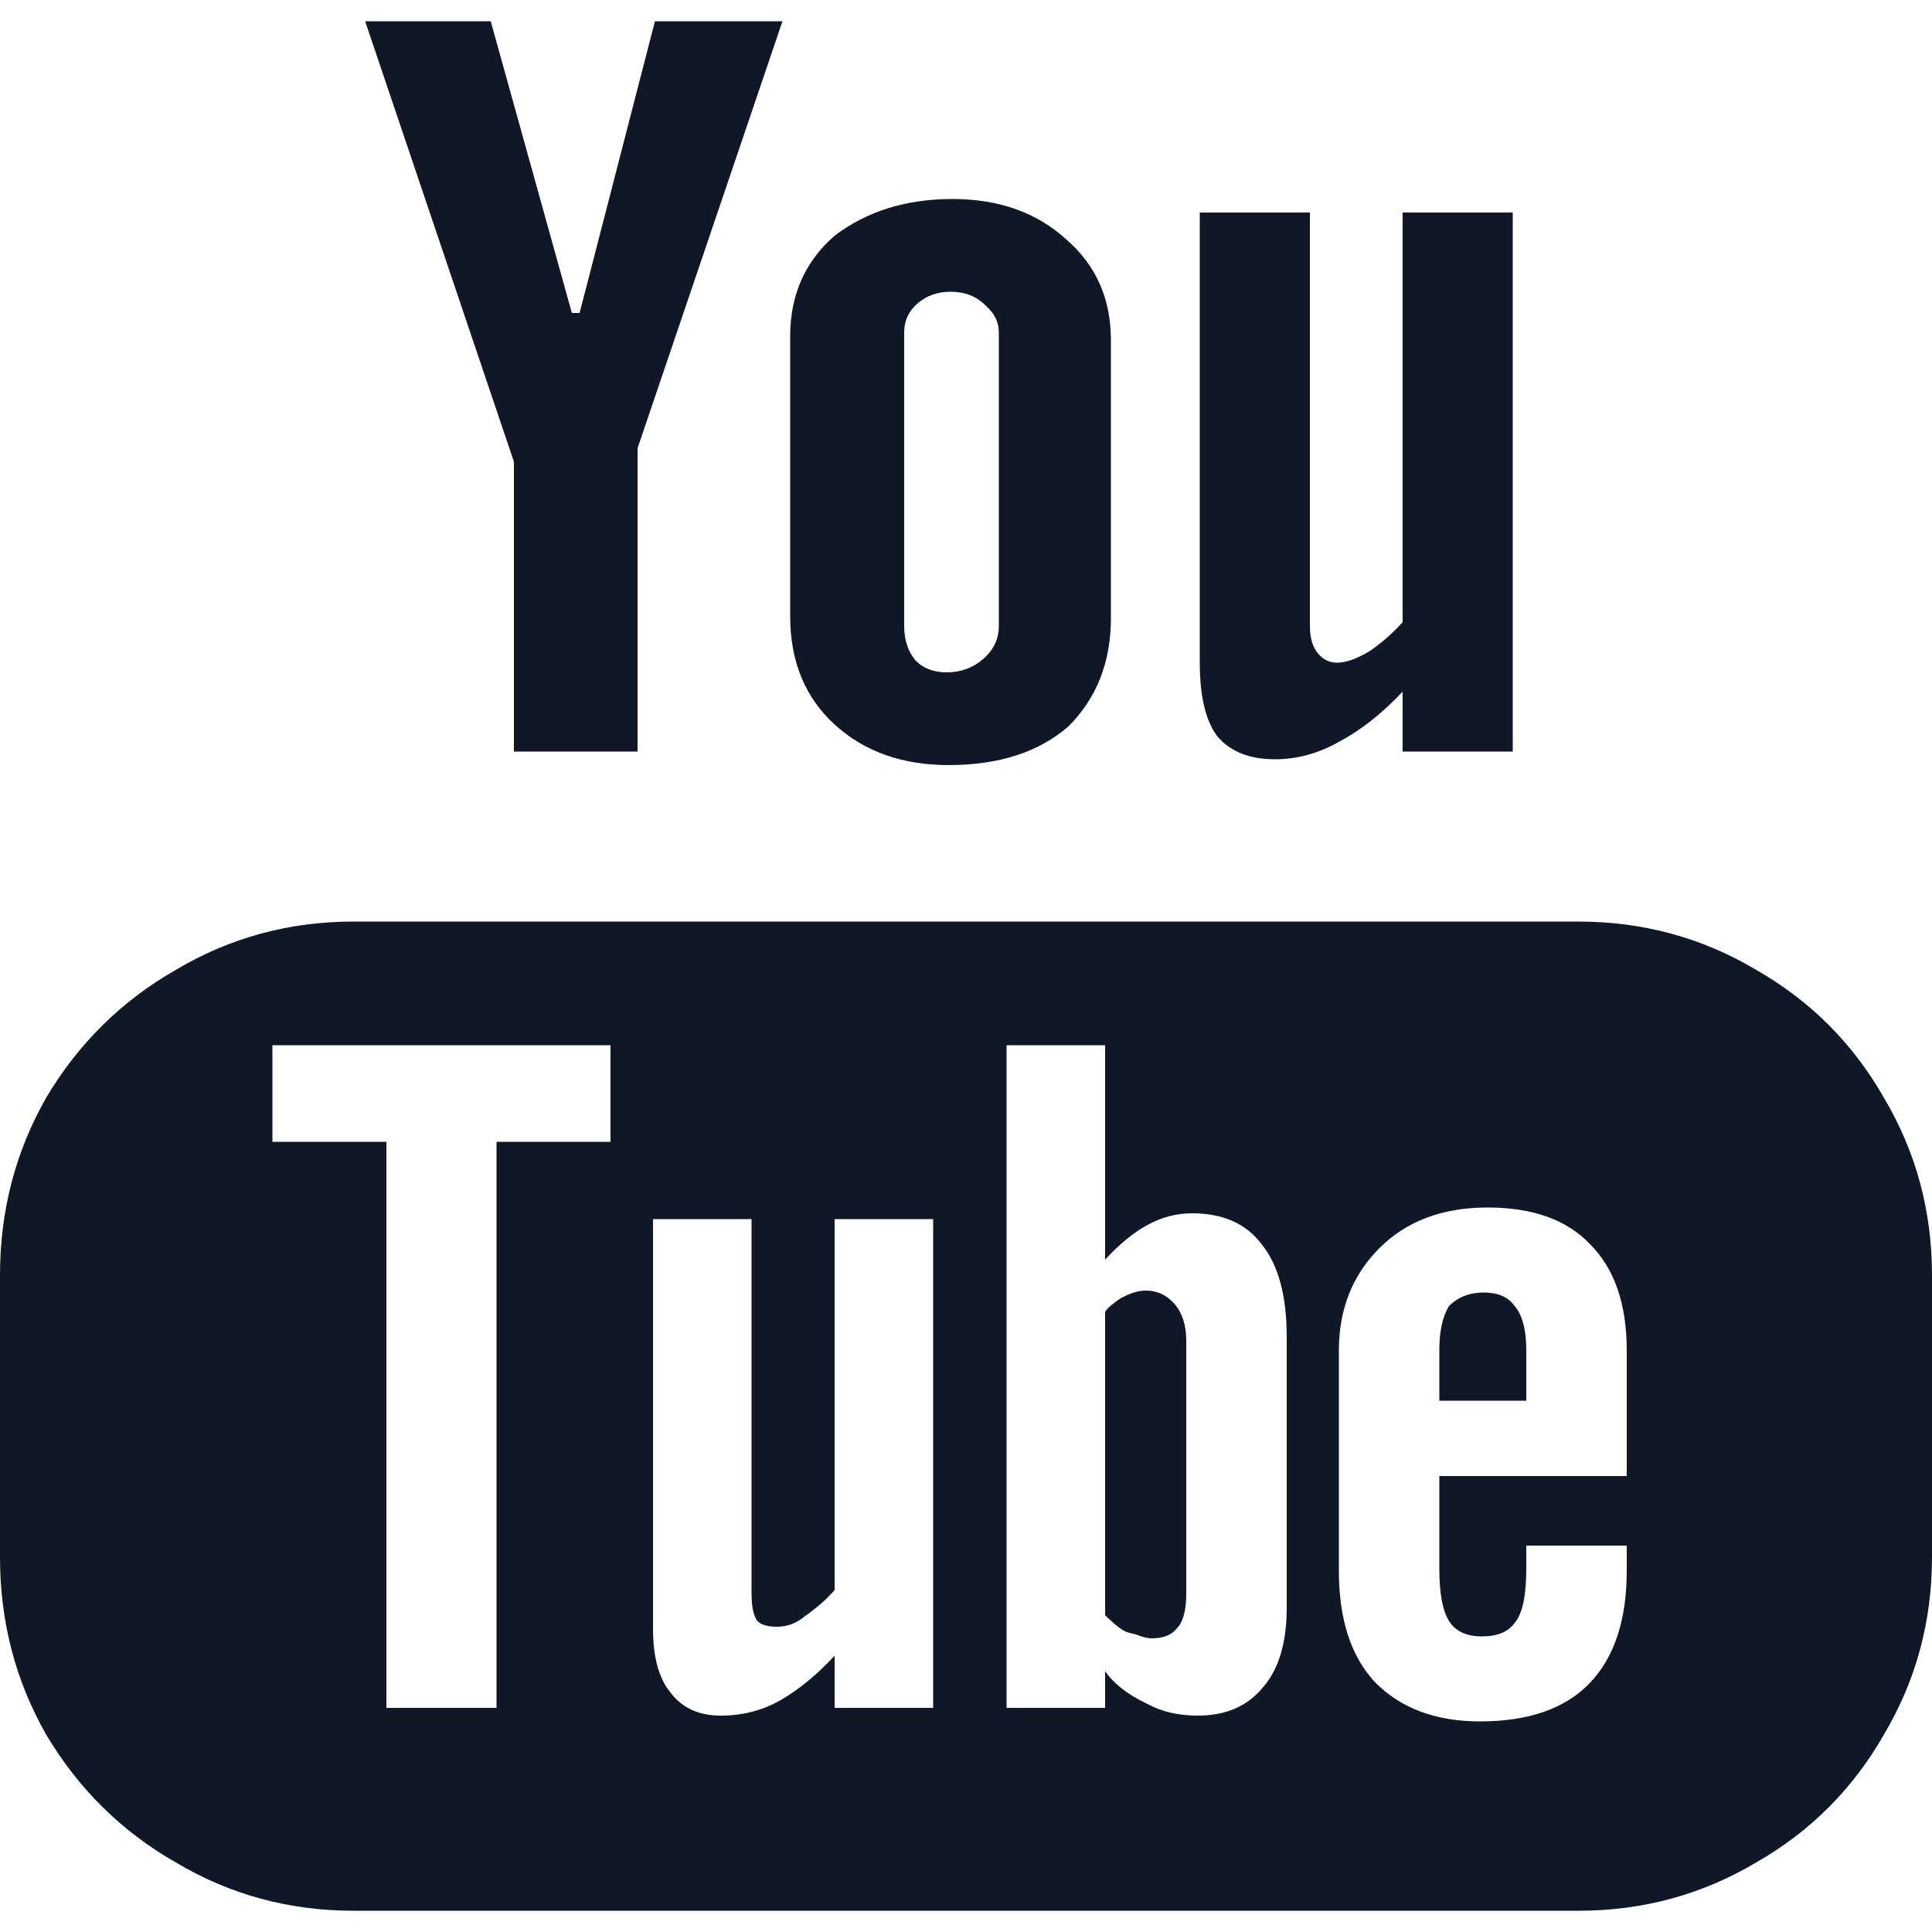 <svg width="40" height="40" viewBox="0 0 40 40" fill="none" xmlns="http://www.w3.org/2000/svg">
<path d="M32.68 19.08C34.013 19.08 35.24 19.413 36.36 20.08C37.48 20.72 38.36 21.6 39 22.72C39.667 23.84 40 25.067 40 26.4V32.24C40 33.573 39.667 34.8 39 35.92C38.36 37.04 37.48 37.92 36.36 38.56C35.24 39.227 34.013 39.56 32.68 39.56H7.32C5.987 39.56 4.76 39.227 3.64 38.56C2.52 37.92 1.627 37.04 0.96 35.92C0.32 34.8 0 33.573 0 32.24V26.4C0 25.067 0.32 23.84 0.96 22.72C1.627 21.6 2.52 20.72 3.64 20.08C4.76 19.413 5.987 19.08 7.32 19.08H32.68ZM12.64 23.64V21.64H5.64V23.64H8V35.36H10.28V23.64H12.64ZM19.32 35.36V25.24H17.28V32.92C17.12 33.107 16.907 33.293 16.64 33.48C16.48 33.613 16.293 33.68 16.08 33.68C15.893 33.68 15.76 33.64 15.68 33.56C15.6 33.453 15.56 33.267 15.56 33V25.24H13.52V33.72C13.52 34.307 13.64 34.747 13.88 35.04C14.12 35.36 14.467 35.52 14.92 35.52C15.373 35.52 15.787 35.413 16.16 35.2C16.533 34.987 16.907 34.68 17.28 34.28V35.36H19.32ZM26.64 33.28V27.68C26.64 26.827 26.467 26.187 26.12 25.76C25.8 25.333 25.32 25.12 24.68 25.12C24.36 25.12 24.053 25.2 23.76 25.36C23.467 25.52 23.173 25.76 22.88 26.08V21.64H20.84V35.36H22.88V34.6C23.067 34.867 23.36 35.093 23.76 35.28C24.053 35.44 24.4 35.52 24.8 35.52C25.387 35.52 25.84 35.32 26.16 34.92C26.48 34.547 26.64 34 26.64 33.28ZM33.68 30.56V27.96C33.68 27 33.427 26.267 32.92 25.76C32.44 25.253 31.733 25 30.8 25C29.867 25 29.12 25.28 28.56 25.84C28 26.4 27.72 27.107 27.72 27.96V32.52C27.72 33.533 27.973 34.307 28.48 34.84C29.013 35.373 29.733 35.64 30.64 35.64C31.653 35.64 32.413 35.373 32.92 34.84C33.427 34.307 33.68 33.533 33.68 32.52V32H31.6V32.48C31.6 33.04 31.52 33.413 31.36 33.6C31.227 33.787 31 33.88 30.68 33.88C30.36 33.88 30.133 33.773 30 33.56C29.867 33.347 29.8 32.987 29.8 32.48V30.56H33.68ZM30.72 26.76C31.013 26.76 31.227 26.853 31.36 27.04C31.52 27.227 31.6 27.533 31.6 27.96V29H29.8V27.96C29.8 27.56 29.867 27.253 30 27.04C30.187 26.853 30.427 26.76 30.72 26.76ZM23.72 26.72C23.96 26.72 24.16 26.813 24.32 27C24.48 27.187 24.56 27.44 24.56 27.76V33C24.56 33.347 24.493 33.587 24.36 33.72C24.253 33.853 24.08 33.92 23.84 33.92C23.76 33.92 23.653 33.893 23.52 33.84L23.36 33.8C23.253 33.773 23.093 33.653 22.88 33.44V27.16C22.933 27.08 23.04 26.987 23.2 26.88L23.28 26.84C23.44 26.76 23.587 26.72 23.72 26.72ZM10.64 15.56V9.56L7.56 0.44H10.16L11.84 6.48H12L13.56 0.44H16.2L13.2 9.28V15.56H10.64ZM19.64 15.84C18.68 15.84 17.893 15.56 17.28 15C16.667 14.44 16.36 13.693 16.36 12.76V6.96C16.36 6.107 16.667 5.413 17.28 4.88C17.947 4.373 18.76 4.12 19.72 4.12C20.68 4.12 21.467 4.4 22.08 4.96C22.693 5.493 23 6.187 23 7.04V12.8C23 13.707 22.707 14.453 22.12 15.04C21.507 15.573 20.68 15.84 19.64 15.84ZM18.72 6.88V12.96C18.72 13.253 18.8 13.493 18.96 13.68C19.12 13.84 19.333 13.92 19.6 13.92C19.893 13.92 20.147 13.827 20.36 13.64C20.573 13.453 20.68 13.227 20.68 12.96V6.88C20.68 6.667 20.587 6.48 20.4 6.32C20.213 6.133 19.973 6.04 19.68 6.04C19.413 6.04 19.187 6.12 19 6.28C18.813 6.44 18.72 6.64 18.72 6.88ZM26.4 15.72C25.867 15.72 25.467 15.56 25.2 15.24C24.96 14.92 24.84 14.413 24.84 13.72V4.4H27.12V12.96C27.12 13.2 27.173 13.387 27.28 13.52C27.387 13.653 27.52 13.72 27.68 13.72C27.867 13.72 28.093 13.64 28.36 13.48C28.627 13.293 28.853 13.093 29.04 12.88V4.4H31.32V15.56H29.04V14.32C28.613 14.773 28.173 15.12 27.72 15.36C27.293 15.6 26.853 15.72 26.4 15.72Z" fill="#101828"/>
</svg>

